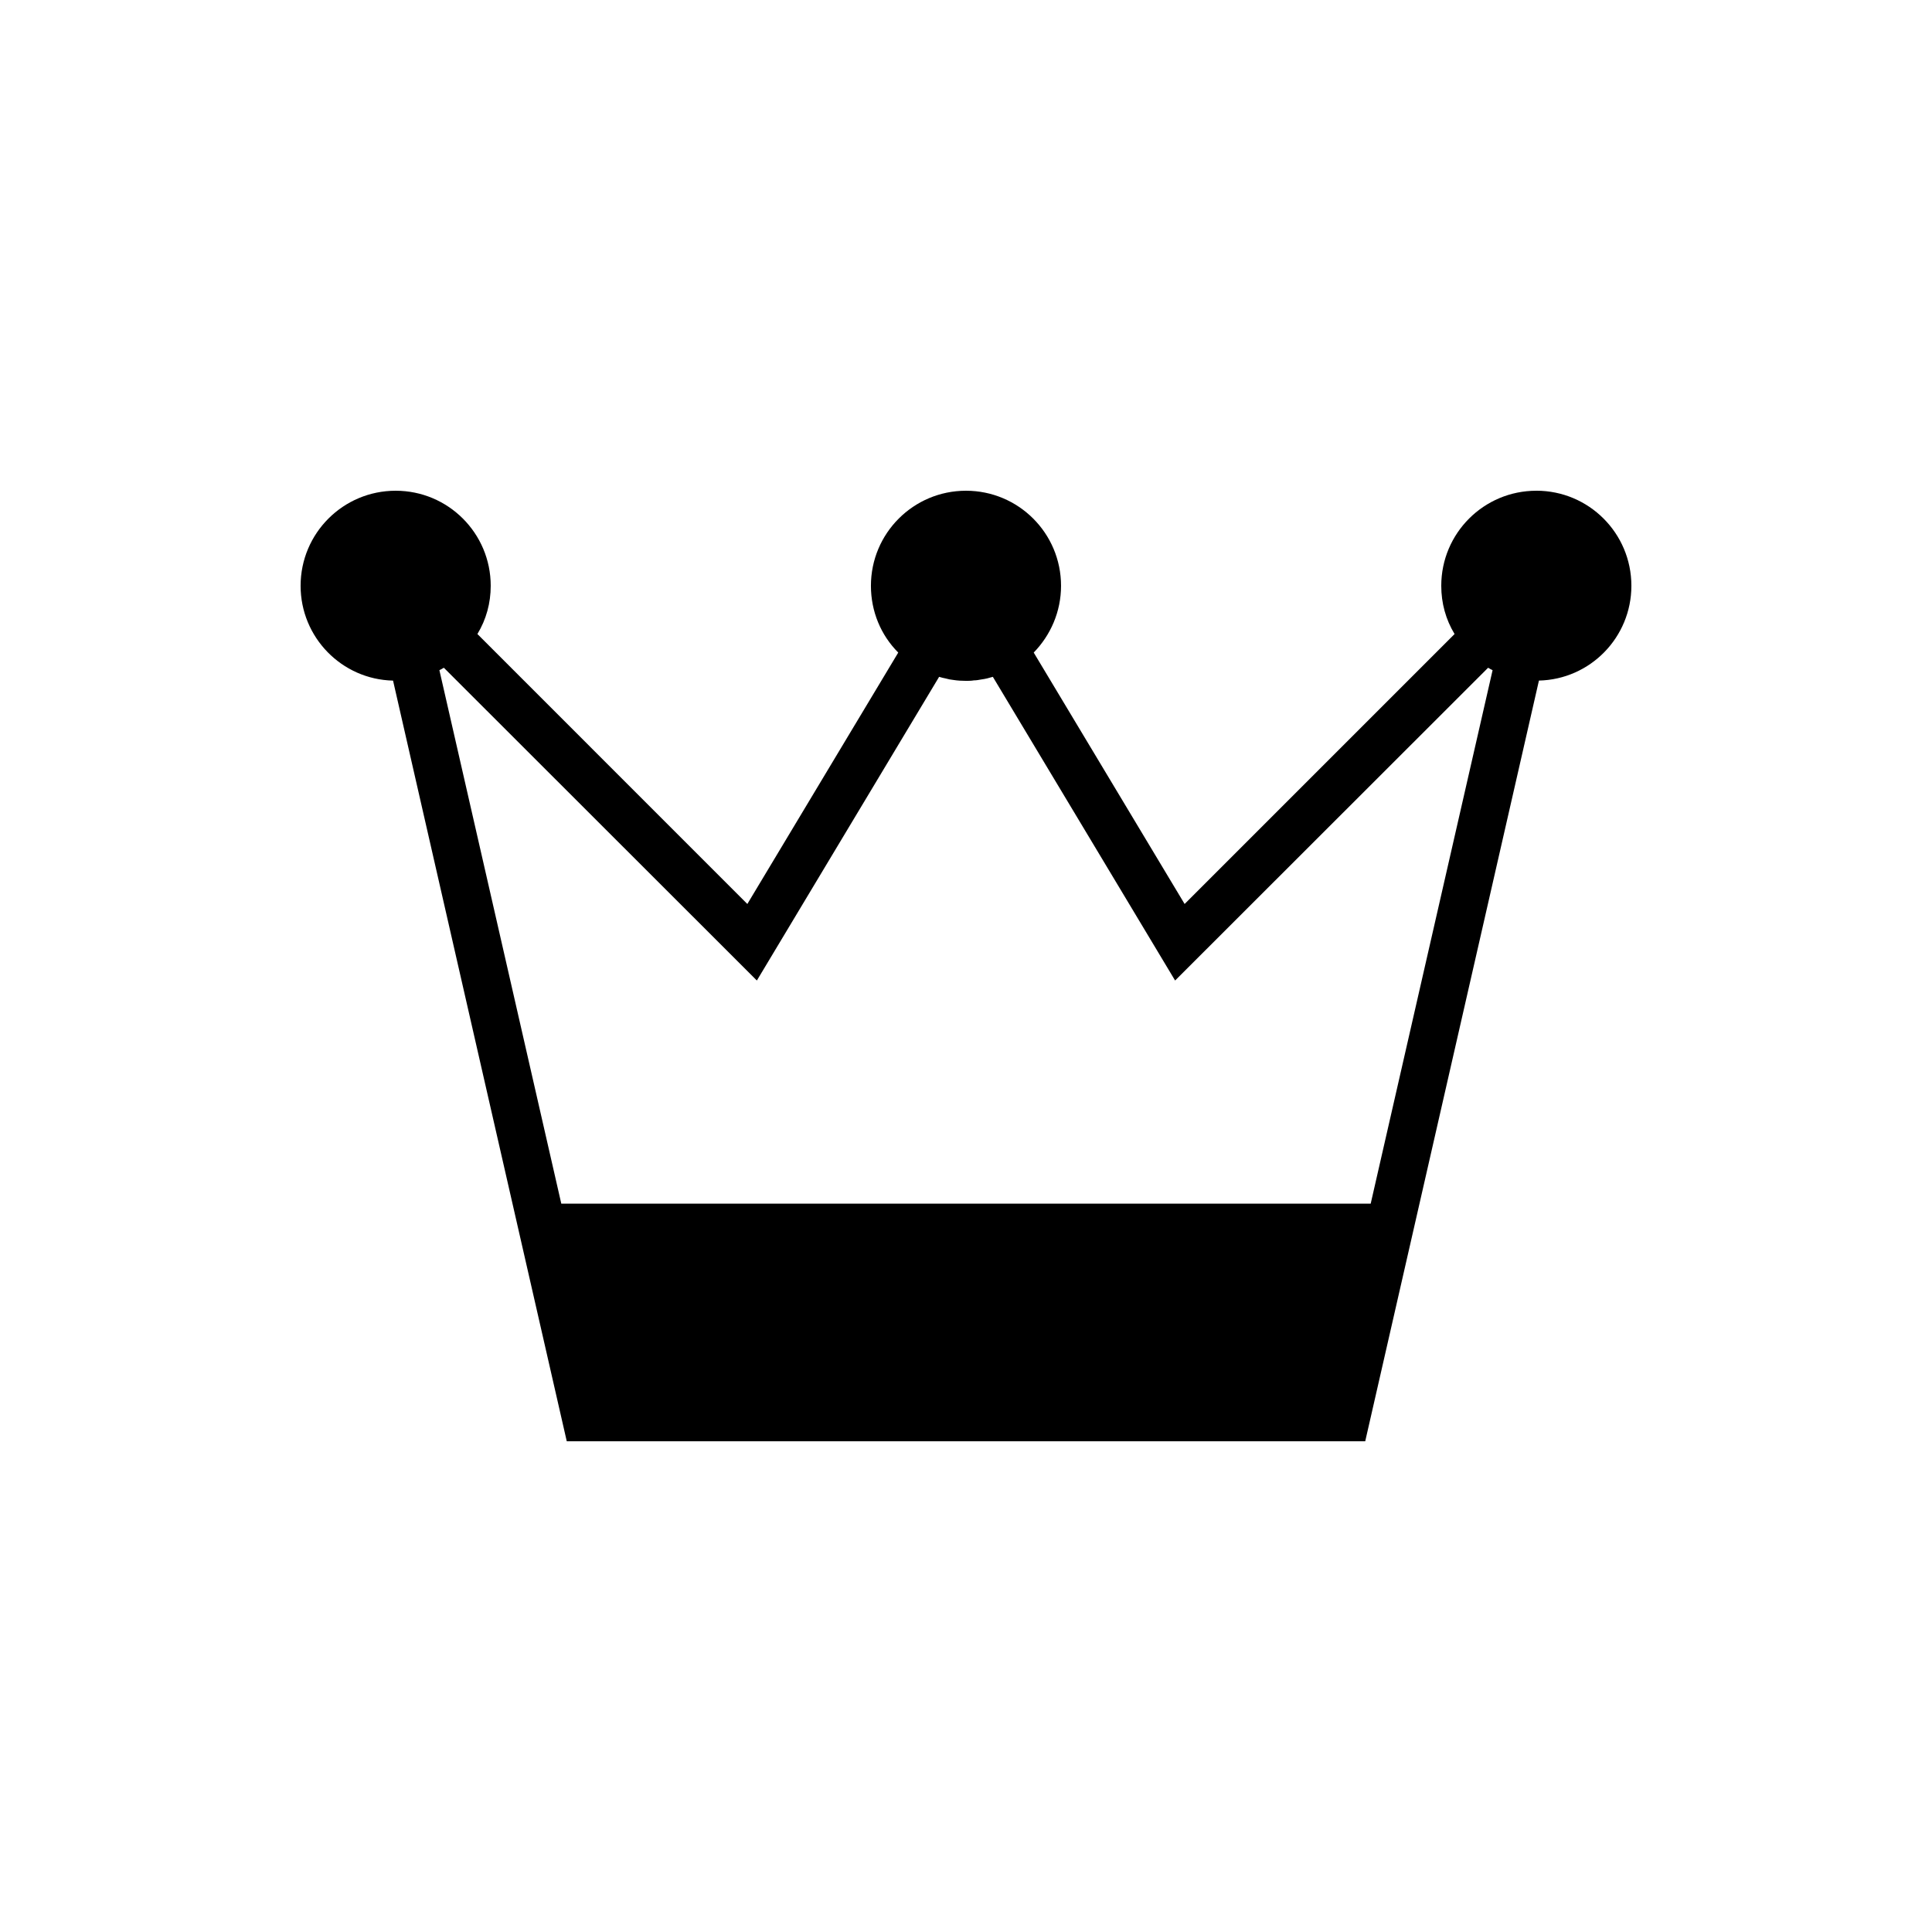<?xml version="1.0" encoding="UTF-8"?>
<!-- Uploaded to: ICON Repo, www.iconrepo.com, Generator: ICON Repo Mixer Tools -->
<svg fill="#000000" width="800px" height="800px" version="1.1" viewBox="144 144 512 512" xmlns="http://www.w3.org/2000/svg">
 <path d="m551.14 274.05c-13.918 0-25.191 11.273-25.191 25.191 0 4.598 1.195 8.941 3.527 12.785l-71.539 71.539-39.992-66.629c4.473-4.598 7.242-10.832 7.242-17.695 0-13.918-11.273-25.191-25.191-25.191-13.918 0-25.191 11.273-25.191 25.191 0 6.801 2.644 13.102 7.242 17.695l-39.992 66.629-71.535-71.543c2.332-3.84 3.527-8.188 3.527-12.781 0-13.918-11.273-25.191-25.191-25.191s-25.191 11.273-25.191 25.191c0 13.664 10.895 24.812 24.5 25.129l46.035 201.58h211.6l46.035-201.59c13.605-0.316 24.5-11.461 24.5-25.125 0-13.918-11.273-25.191-25.191-25.191zm-43.891 188.93h-214.5l-32.305-141.38c0.191-0.125 0.441-0.188 0.629-0.316 0.188-0.125 0.375-0.25 0.566-0.312l82.938 82.875 48.301-80.48c0.566 0.188 1.133 0.312 1.762 0.441 0.629 0.188 1.324 0.316 1.953 0.379 1.137 0.184 2.269 0.246 3.406 0.246 0.691 0 1.383 0 2.078-0.125 0.691 0 1.324-0.125 2.016-0.25 1.008-0.125 2.016-0.379 3.023-0.691l48.301 80.48 82.938-82.875c0.191 0.062 0.383 0.188 0.57 0.316 0.188 0.125 0.441 0.188 0.629 0.316z"/>
</svg>